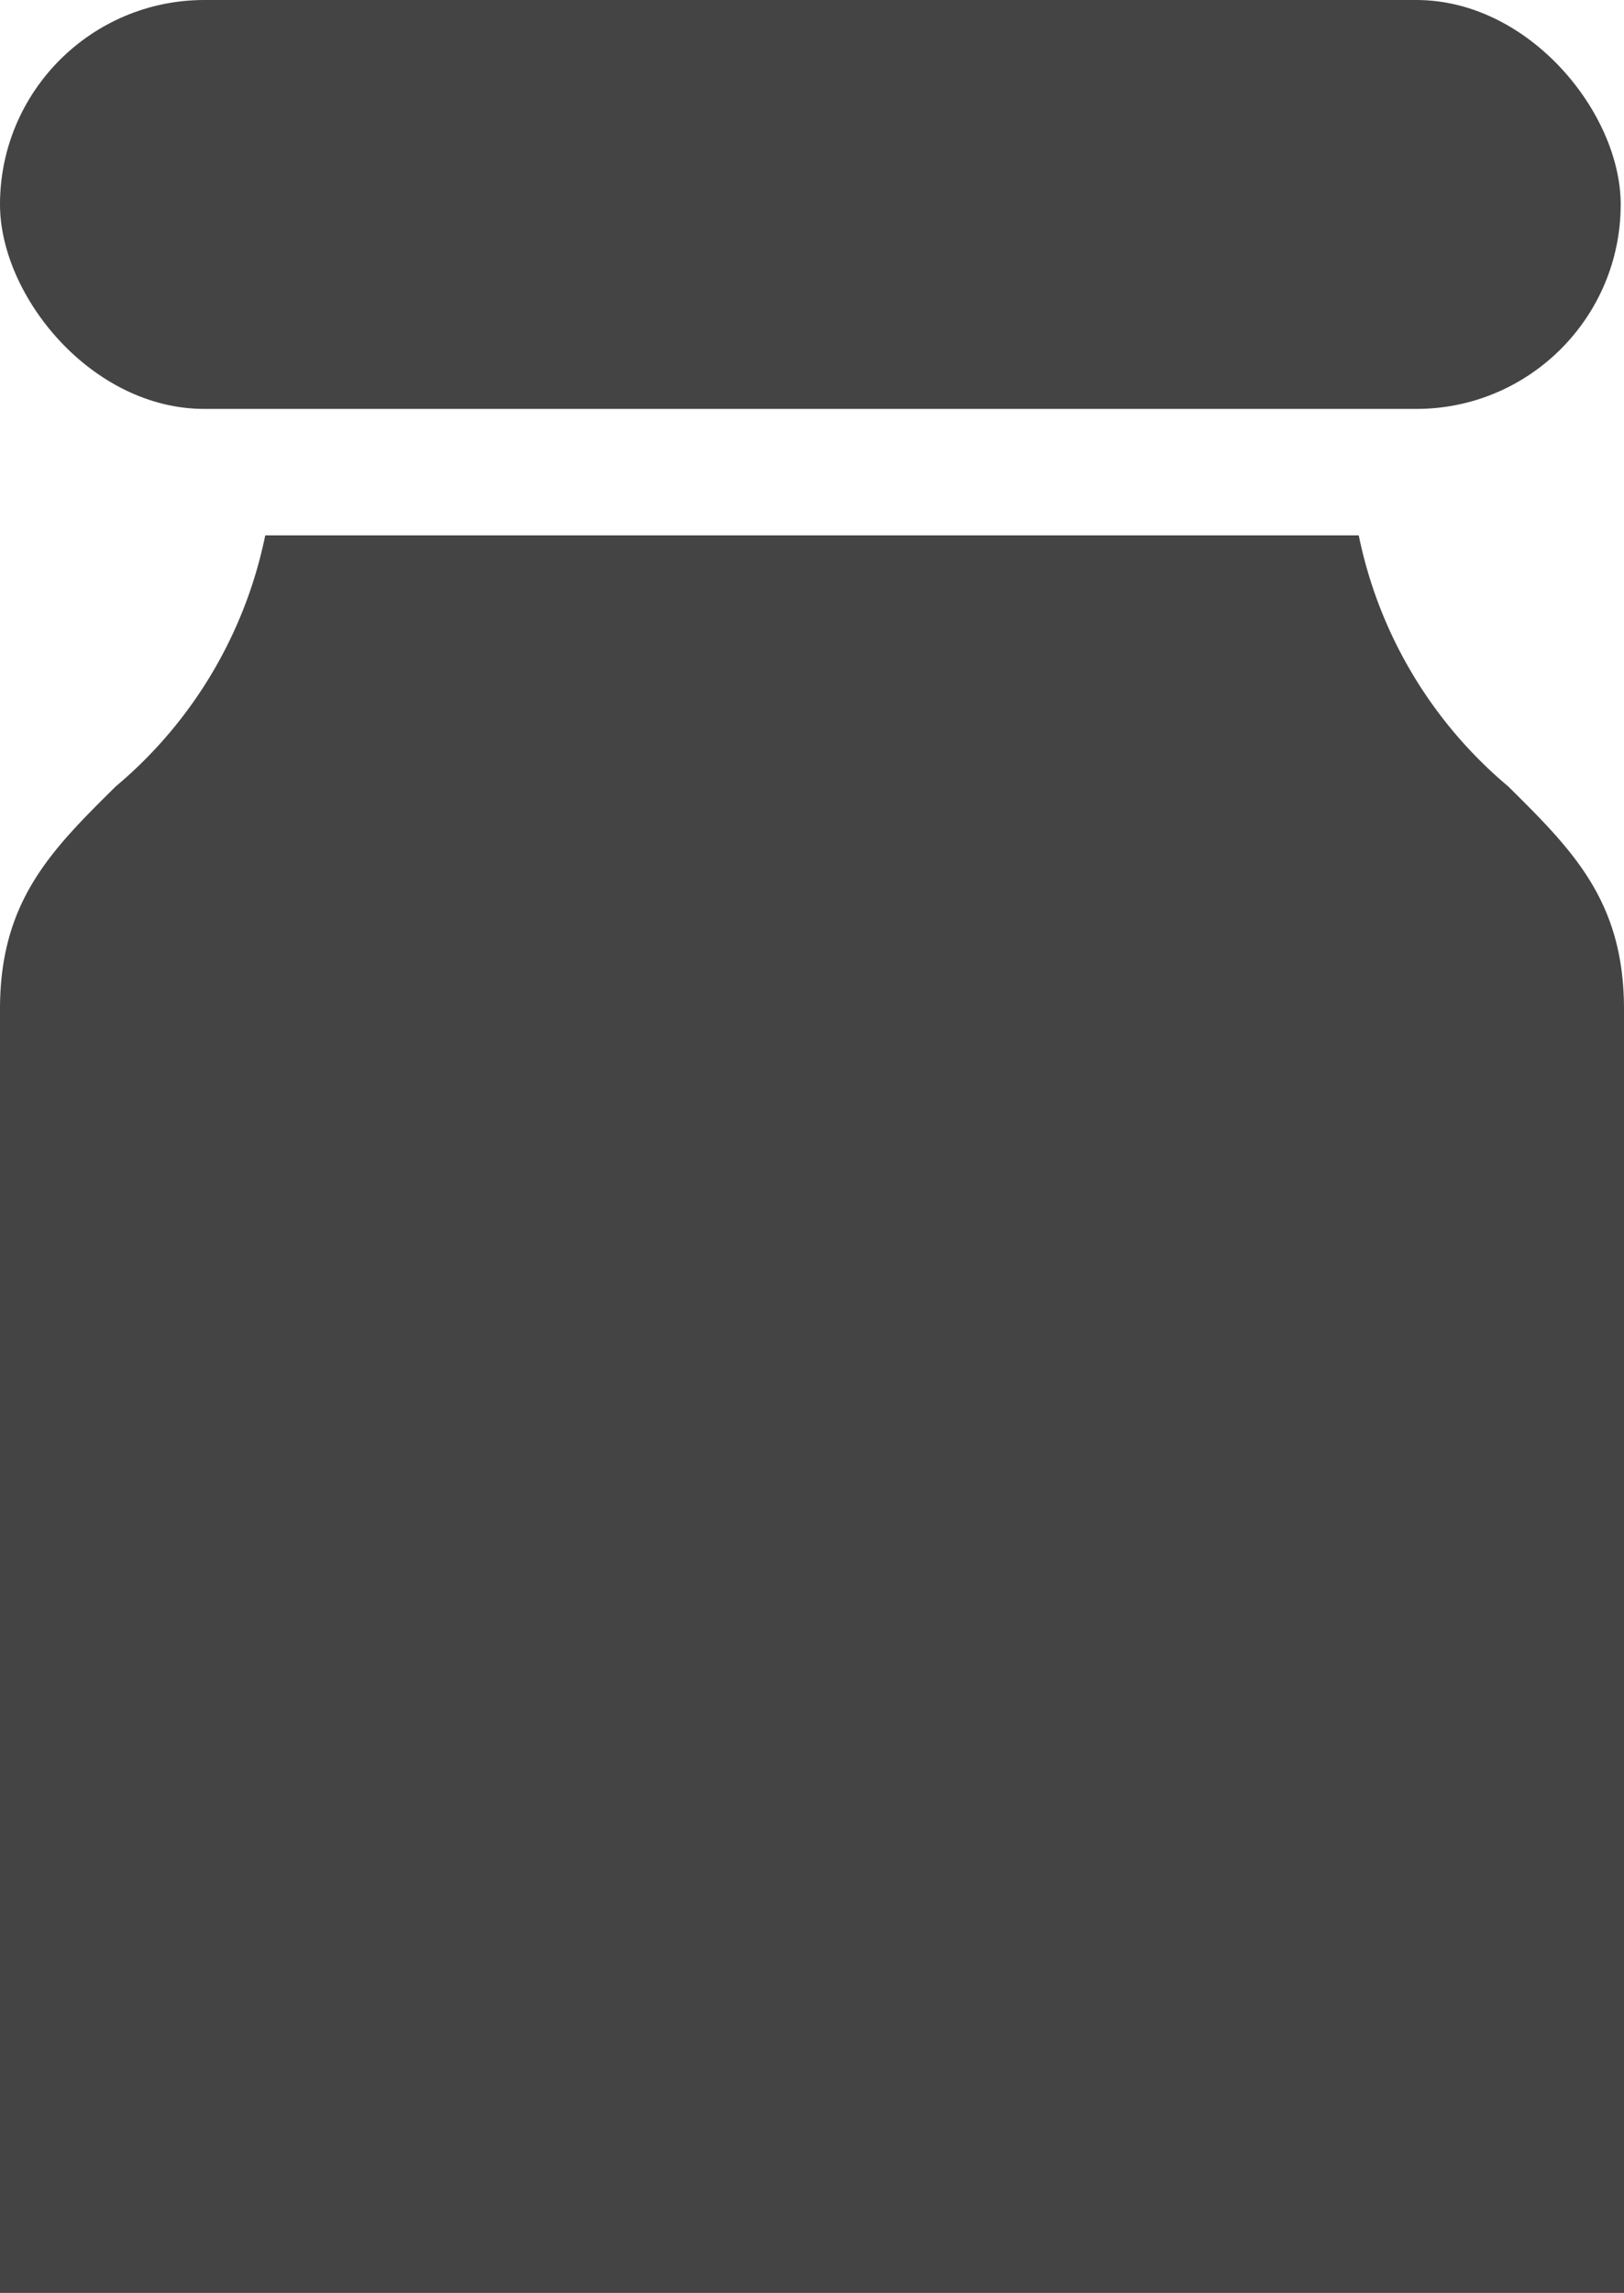 <svg xmlns="http://www.w3.org/2000/svg" width="73.759" height="104.114" viewBox="0 0 73.759 104.114"><g id="medicine_jar_drugs" data-name="medicine, jar, drugs" transform="translate(-19.269 -23.376)"><rect id="Rectangle_79" data-name="Rectangle 79" width="73.759" height="50.394" transform="translate(19.269 77.096)" fill="#444"></rect><path id="Path_580" data-name="Path 580" d="M85.759,35.513v9.22H12v-9.22c0-4.887,2.3-7.192,5.255-10.111A20.134,20.134,0,0,0,24.047,14H73.712A20.134,20.134,0,0,0,80.5,25.4C83.454,28.322,85.759,30.627,85.759,35.513Z" transform="translate(7.269 33.685)" fill="#444"></path><rect id="Rectangle_81" data-name="Rectangle 81" width="73.609" height="18.568" rx="9.284" transform="translate(19.269 23.376)" fill="#444"></rect></g></svg>